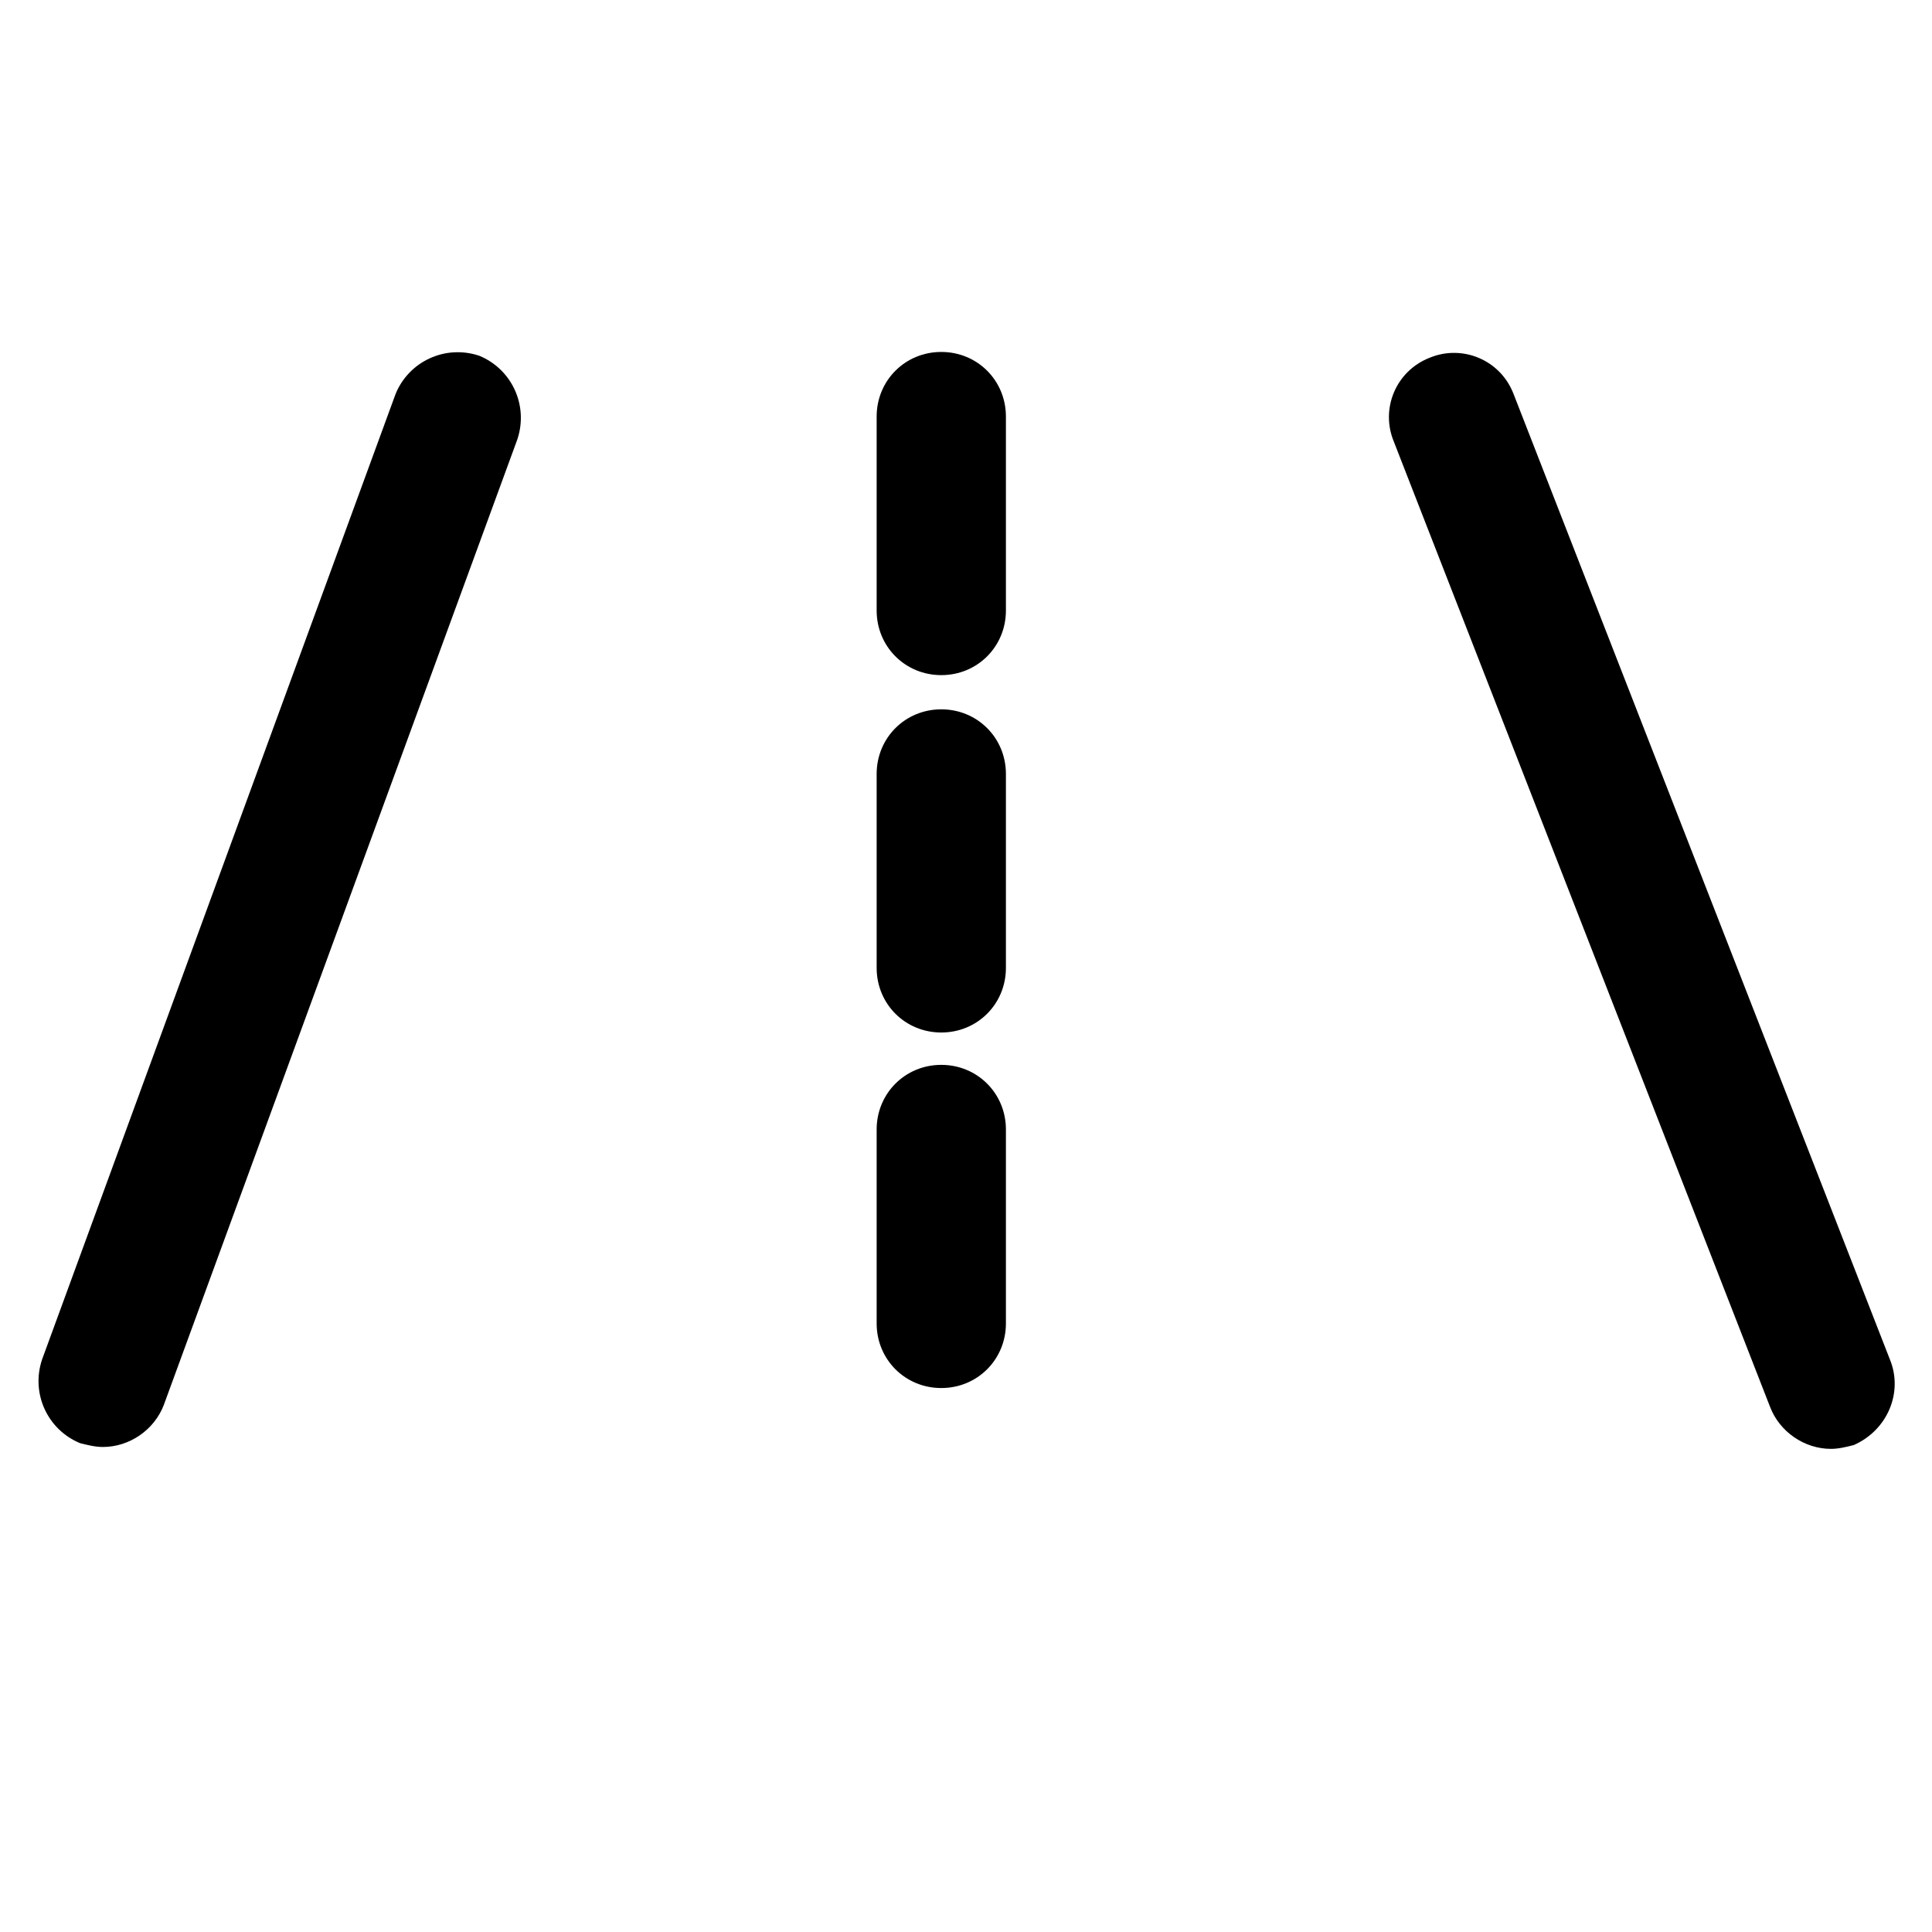 <?xml version="1.0" encoding="UTF-8"?>
<!-- Uploaded to: SVG Repo, www.svgrepo.com, Generator: SVG Repo Mixer Tools -->
<svg fill="#000000" width="800px" height="800px" version="1.1" viewBox="144 144 512 512" xmlns="http://www.w3.org/2000/svg">
 <g>
  <path d="m271.02 238.28c-9.07-3.023-18.641 1.512-22.168 10.078l-93.707 255.93c-3.023 9.07 1.512 18.641 10.078 22.168 2.016 0.504 4.031 1.008 6.047 1.008 7.055 0 13.602-4.535 16.121-11.082l93.707-255.93c3.019-9.07-1.512-18.645-10.078-22.168z"/>
  <path d="m644.85 504.29-99.758-255.93c-3.527-9.07-13.602-13.098-22.168-9.574-9.07 3.527-13.098 13.602-9.574 22.168l99.754 255.93c2.519 6.551 9.07 11.082 16.121 11.082 2.016 0 4.031-0.504 6.047-1.008 9.074-4.023 13.102-14.102 9.578-22.668z"/>
  <path d="m393.45 237.27c-9.574 0-17.129 7.559-17.129 17.129v51.387c0 9.574 7.559 17.129 17.129 17.129 9.574 0 17.129-7.559 17.129-17.129v-51.387c0-9.574-7.559-17.129-17.129-17.129z"/>
  <path d="m393.45 331.98c-9.574 0-17.129 7.559-17.129 17.129v51.387c0 9.574 7.559 17.129 17.129 17.129 9.574 0 17.129-7.559 17.129-17.129v-51.387c0-9.57-7.559-17.129-17.129-17.129z"/>
  <path d="m393.45 426.2c-9.574 0-17.129 7.559-17.129 17.129v51.387c0 9.574 7.559 17.129 17.129 17.129 9.574 0 17.129-7.559 17.129-17.129v-51.387c0-9.57-7.559-17.129-17.129-17.129z"/>
 </g>
</svg>